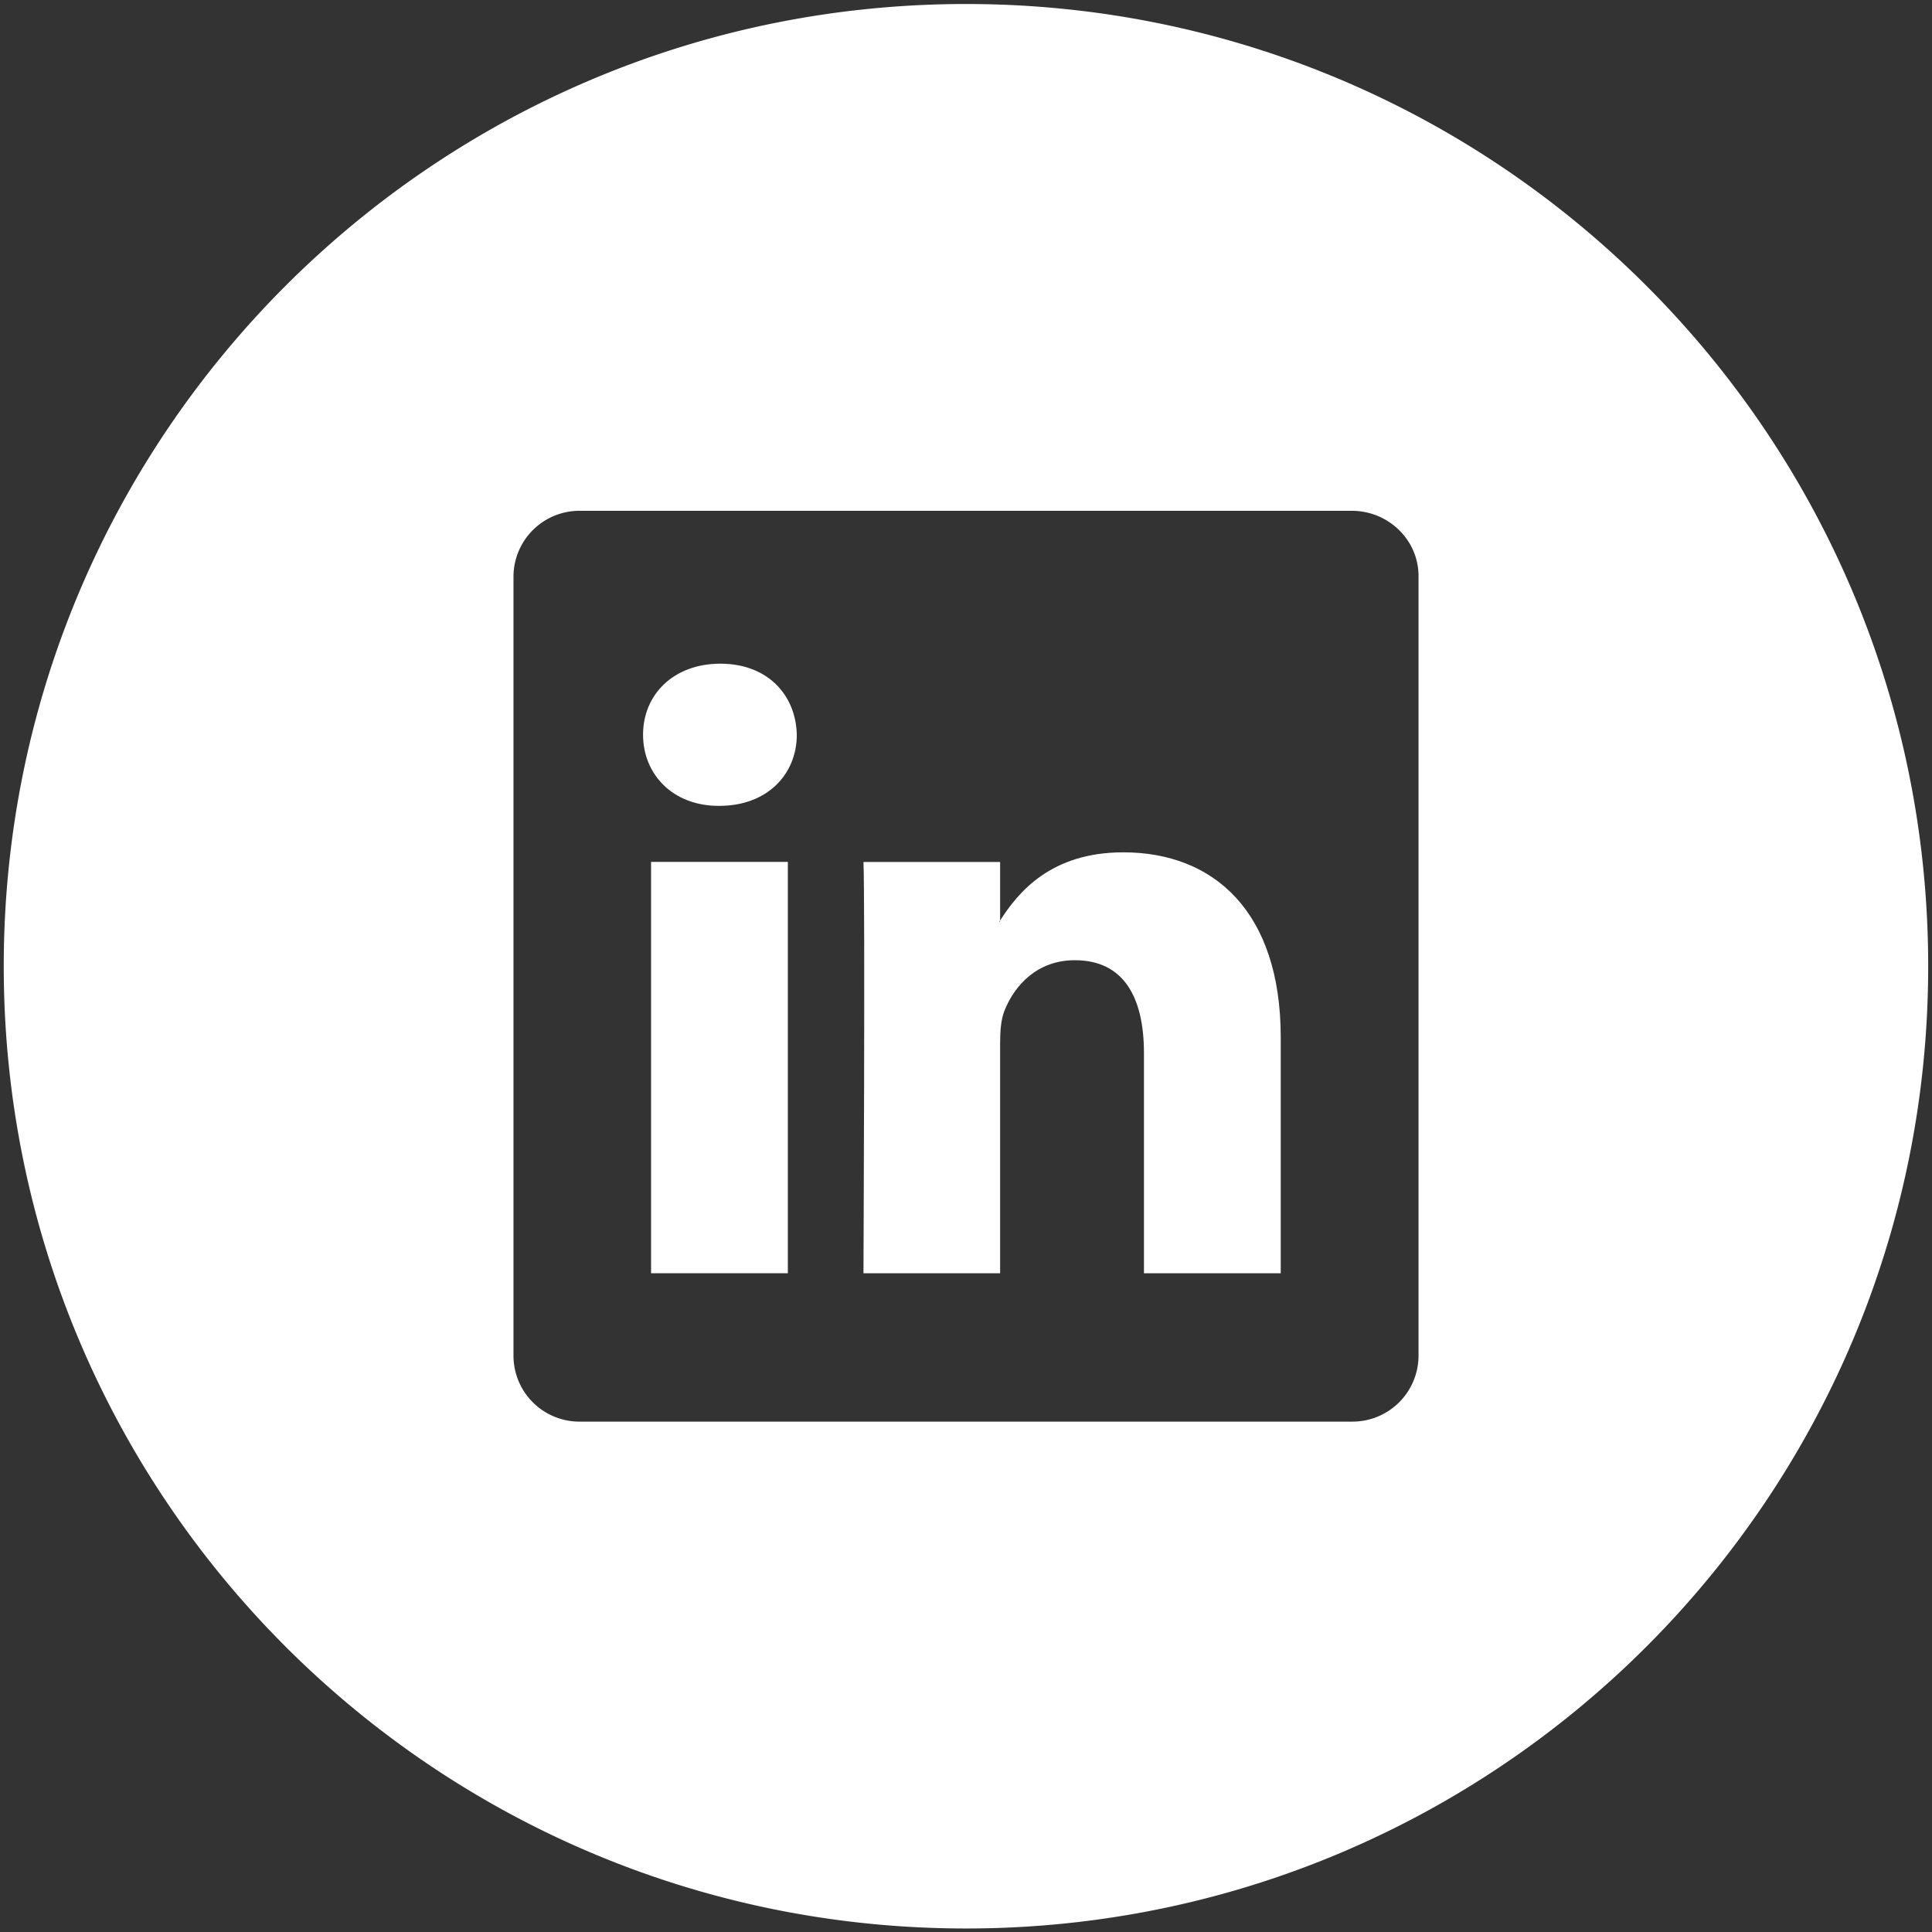 <svg viewBox="0 0 512 512" xmlns="http://www.w3.org/2000/svg" xml:space="preserve" style="fill-rule:evenodd;clip-rule:evenodd;stroke-linejoin:round;stroke-miterlimit:2"><rect x="0" y="0" width="512" height="512" fill="#333333" stroke="none"/><path style="fill:#fff" d="M50.846 268.871h2.031v6.108h-2.031z" transform="matrix(17.847 0 0 17.848 -734.909 -4570.4)"/><path d="M51.875 265.928c-.695 0-1.148.457-1.148 1.055 0 .587.441 1.056 1.121 1.056h.014c.709 0 1.148-.469 1.148-1.056-.014-.598-.44-1.055-1.135-1.055ZM57.859 268.729c-1.08 0-1.562.595-1.83 1.012v.017h-.012c.002-.005.008-.012.012-.017v-.869H54c.025.573 0 6.107 0 6.107h2.029v-3.411c0-.182.012-.363.068-.495.146-.365.48-.742 1.041-.742.734 0 1.027.56 1.027 1.38v3.268h2.031v-3.5c.001-1.877-1.001-2.75-2.337-2.75Z" style="fill:#fff;fill-rule:nonzero" transform="matrix(17.847 0 0 17.848 -734.909 -4570.4)"/><path d="M55.523 256.133c-7.893 0-14.289 6.396-14.289 14.287 0 7.891 6.396 14.288 14.289 14.288 7.891 0 14.287-6.396 14.287-14.288.001-7.892-6.396-14.287-14.287-14.287Zm6.719 20.08a.981.981 0 0 1-.992.969H49.797a.98.98 0 0 1-.994-.969v-11.586a.98.98 0 0 1 .994-.969H61.25c.547 0 .992.434.992.969v11.586Z" style="fill:#fff;fill-rule:nonzero" transform="matrix(17.847 0 0 17.848 -734.909 -4570.4)"/></svg>